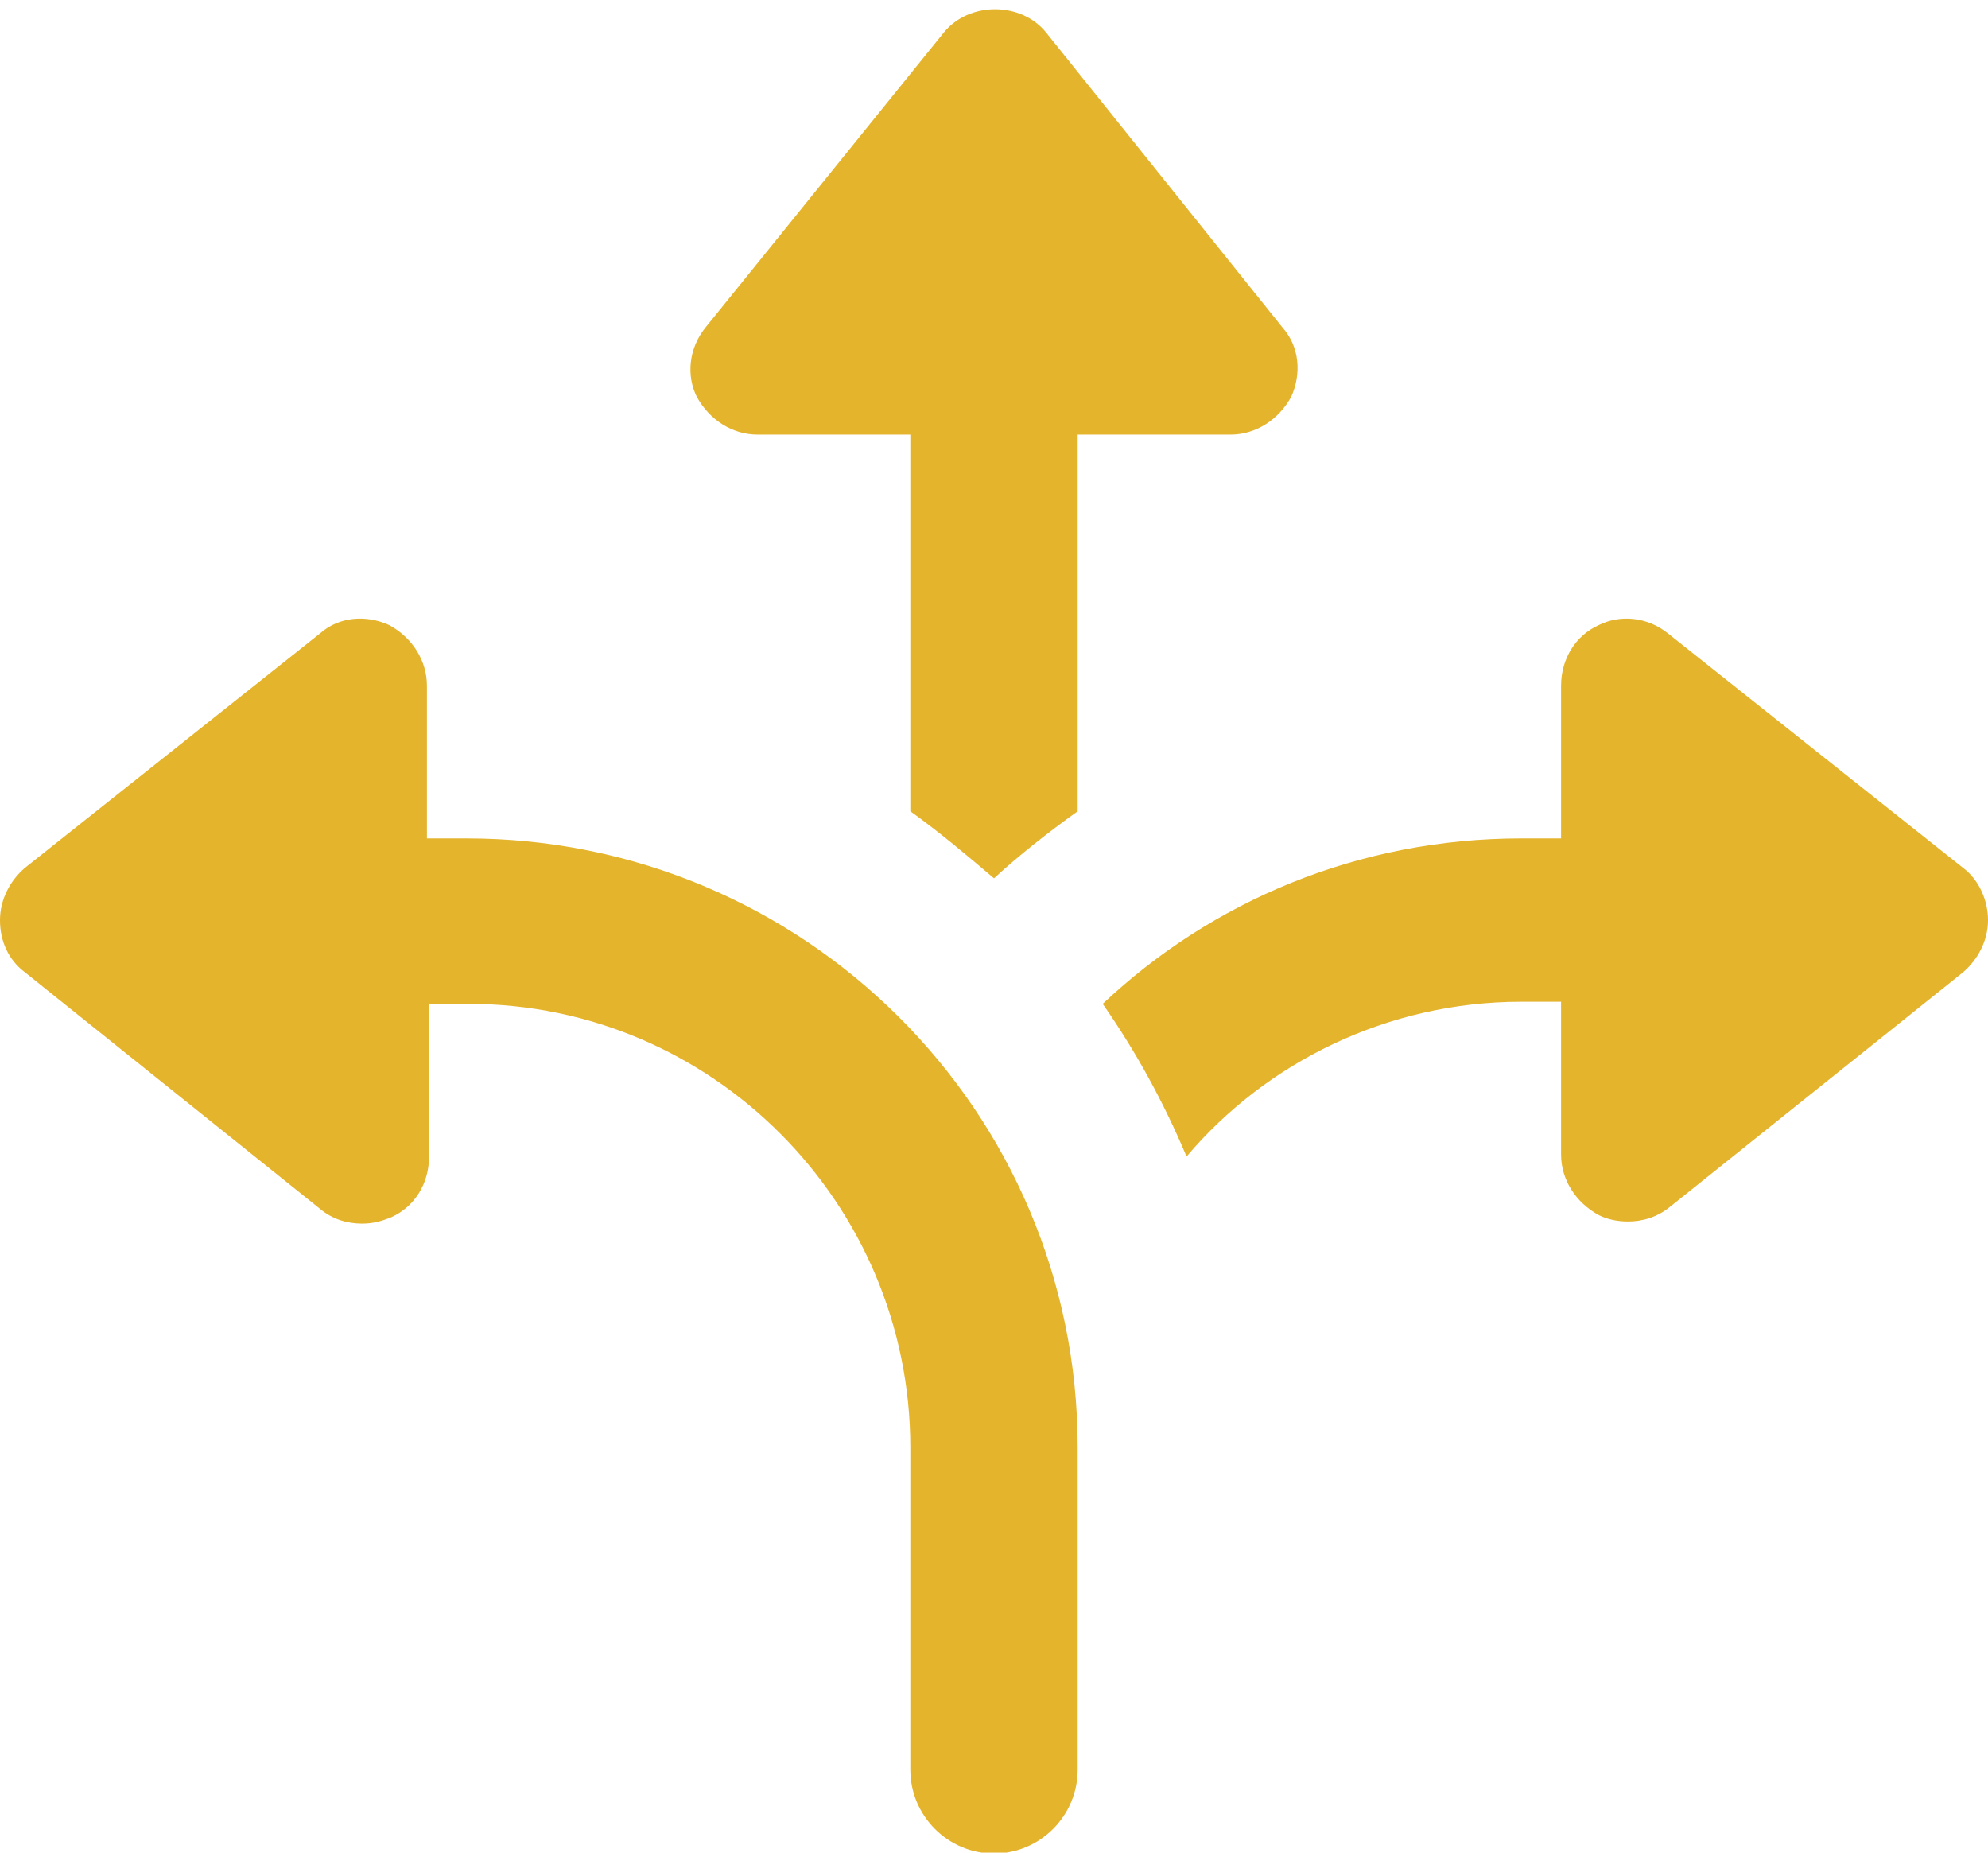 <?xml version="1.0" encoding="UTF-8" standalone="no"?><svg xmlns="http://www.w3.org/2000/svg" xmlns:xlink="http://www.w3.org/1999/xlink" fill="#000000" height="41" preserveAspectRatio="xMidYMid meet" version="1" viewBox="0.0 -0.2 44.0 41.0" width="44" zoomAndPan="magnify"><defs><clipPath id="a"><path d="M 0 13 L 24 13 L 24 40.82 L 0 40.82 Z M 0 13"/></clipPath></defs><g><g id="change1_2"><path d="M 16.766 9.418 L 20.148 9.418 L 20.148 17.754 C 20.797 18.219 21.398 18.727 22 19.238 C 22.555 18.727 23.203 18.219 23.852 17.754 L 23.852 9.418 L 27.234 9.418 C 27.789 9.418 28.297 9.094 28.578 8.582 C 28.809 8.074 28.762 7.473 28.391 7.055 L 23.156 0.523 C 22.602 -0.168 21.445 -0.168 20.887 0.523 L 15.609 7.055 C 15.238 7.52 15.191 8.121 15.422 8.582 C 15.703 9.094 16.211 9.418 16.766 9.418" fill="#e5b42d"/></g><g clip-path="url(#a)" id="change1_1"><path d="M 10.328 18.355 L 9.449 18.355 L 9.449 14.977 C 9.449 14.418 9.125 13.91 8.613 13.633 C 8.105 13.402 7.504 13.445 7.086 13.816 L 0.555 19.004 C 0.23 19.281 0 19.699 0 20.164 C 0 20.625 0.184 21.043 0.555 21.32 L 7.086 26.555 C 7.363 26.785 7.688 26.879 8.012 26.879 C 8.242 26.879 8.43 26.832 8.66 26.738 C 9.172 26.508 9.496 26 9.496 25.395 L 9.496 22.016 L 10.375 22.016 C 15.746 22.016 20.148 26.414 20.148 31.836 L 20.148 38.965 C 20.148 39.984 20.98 40.82 22 40.82 C 23.02 40.82 23.852 39.984 23.852 38.965 L 23.852 31.836 C 23.852 24.379 17.785 18.355 10.328 18.355" fill="#e5b42d"/></g><g id="change1_3"><path d="M 43.445 19.004 L 36.914 13.816 C 36.453 13.445 35.848 13.402 35.387 13.633 C 34.875 13.863 34.551 14.375 34.551 14.977 L 34.551 18.355 L 33.672 18.355 C 30.059 18.355 26.816 19.746 24.406 22.016 C 25.148 23.082 25.754 24.191 26.262 25.395 C 28.023 23.312 30.707 21.969 33.672 21.969 L 34.551 21.969 L 34.551 25.352 C 34.551 25.906 34.875 26.414 35.387 26.691 C 35.57 26.785 35.801 26.832 36.031 26.832 C 36.355 26.832 36.68 26.738 36.961 26.508 L 43.445 21.32 C 43.77 21.043 44 20.625 44 20.164 C 44 19.746 43.816 19.281 43.445 19.004" fill="#e5b42d"/></g></g></svg>